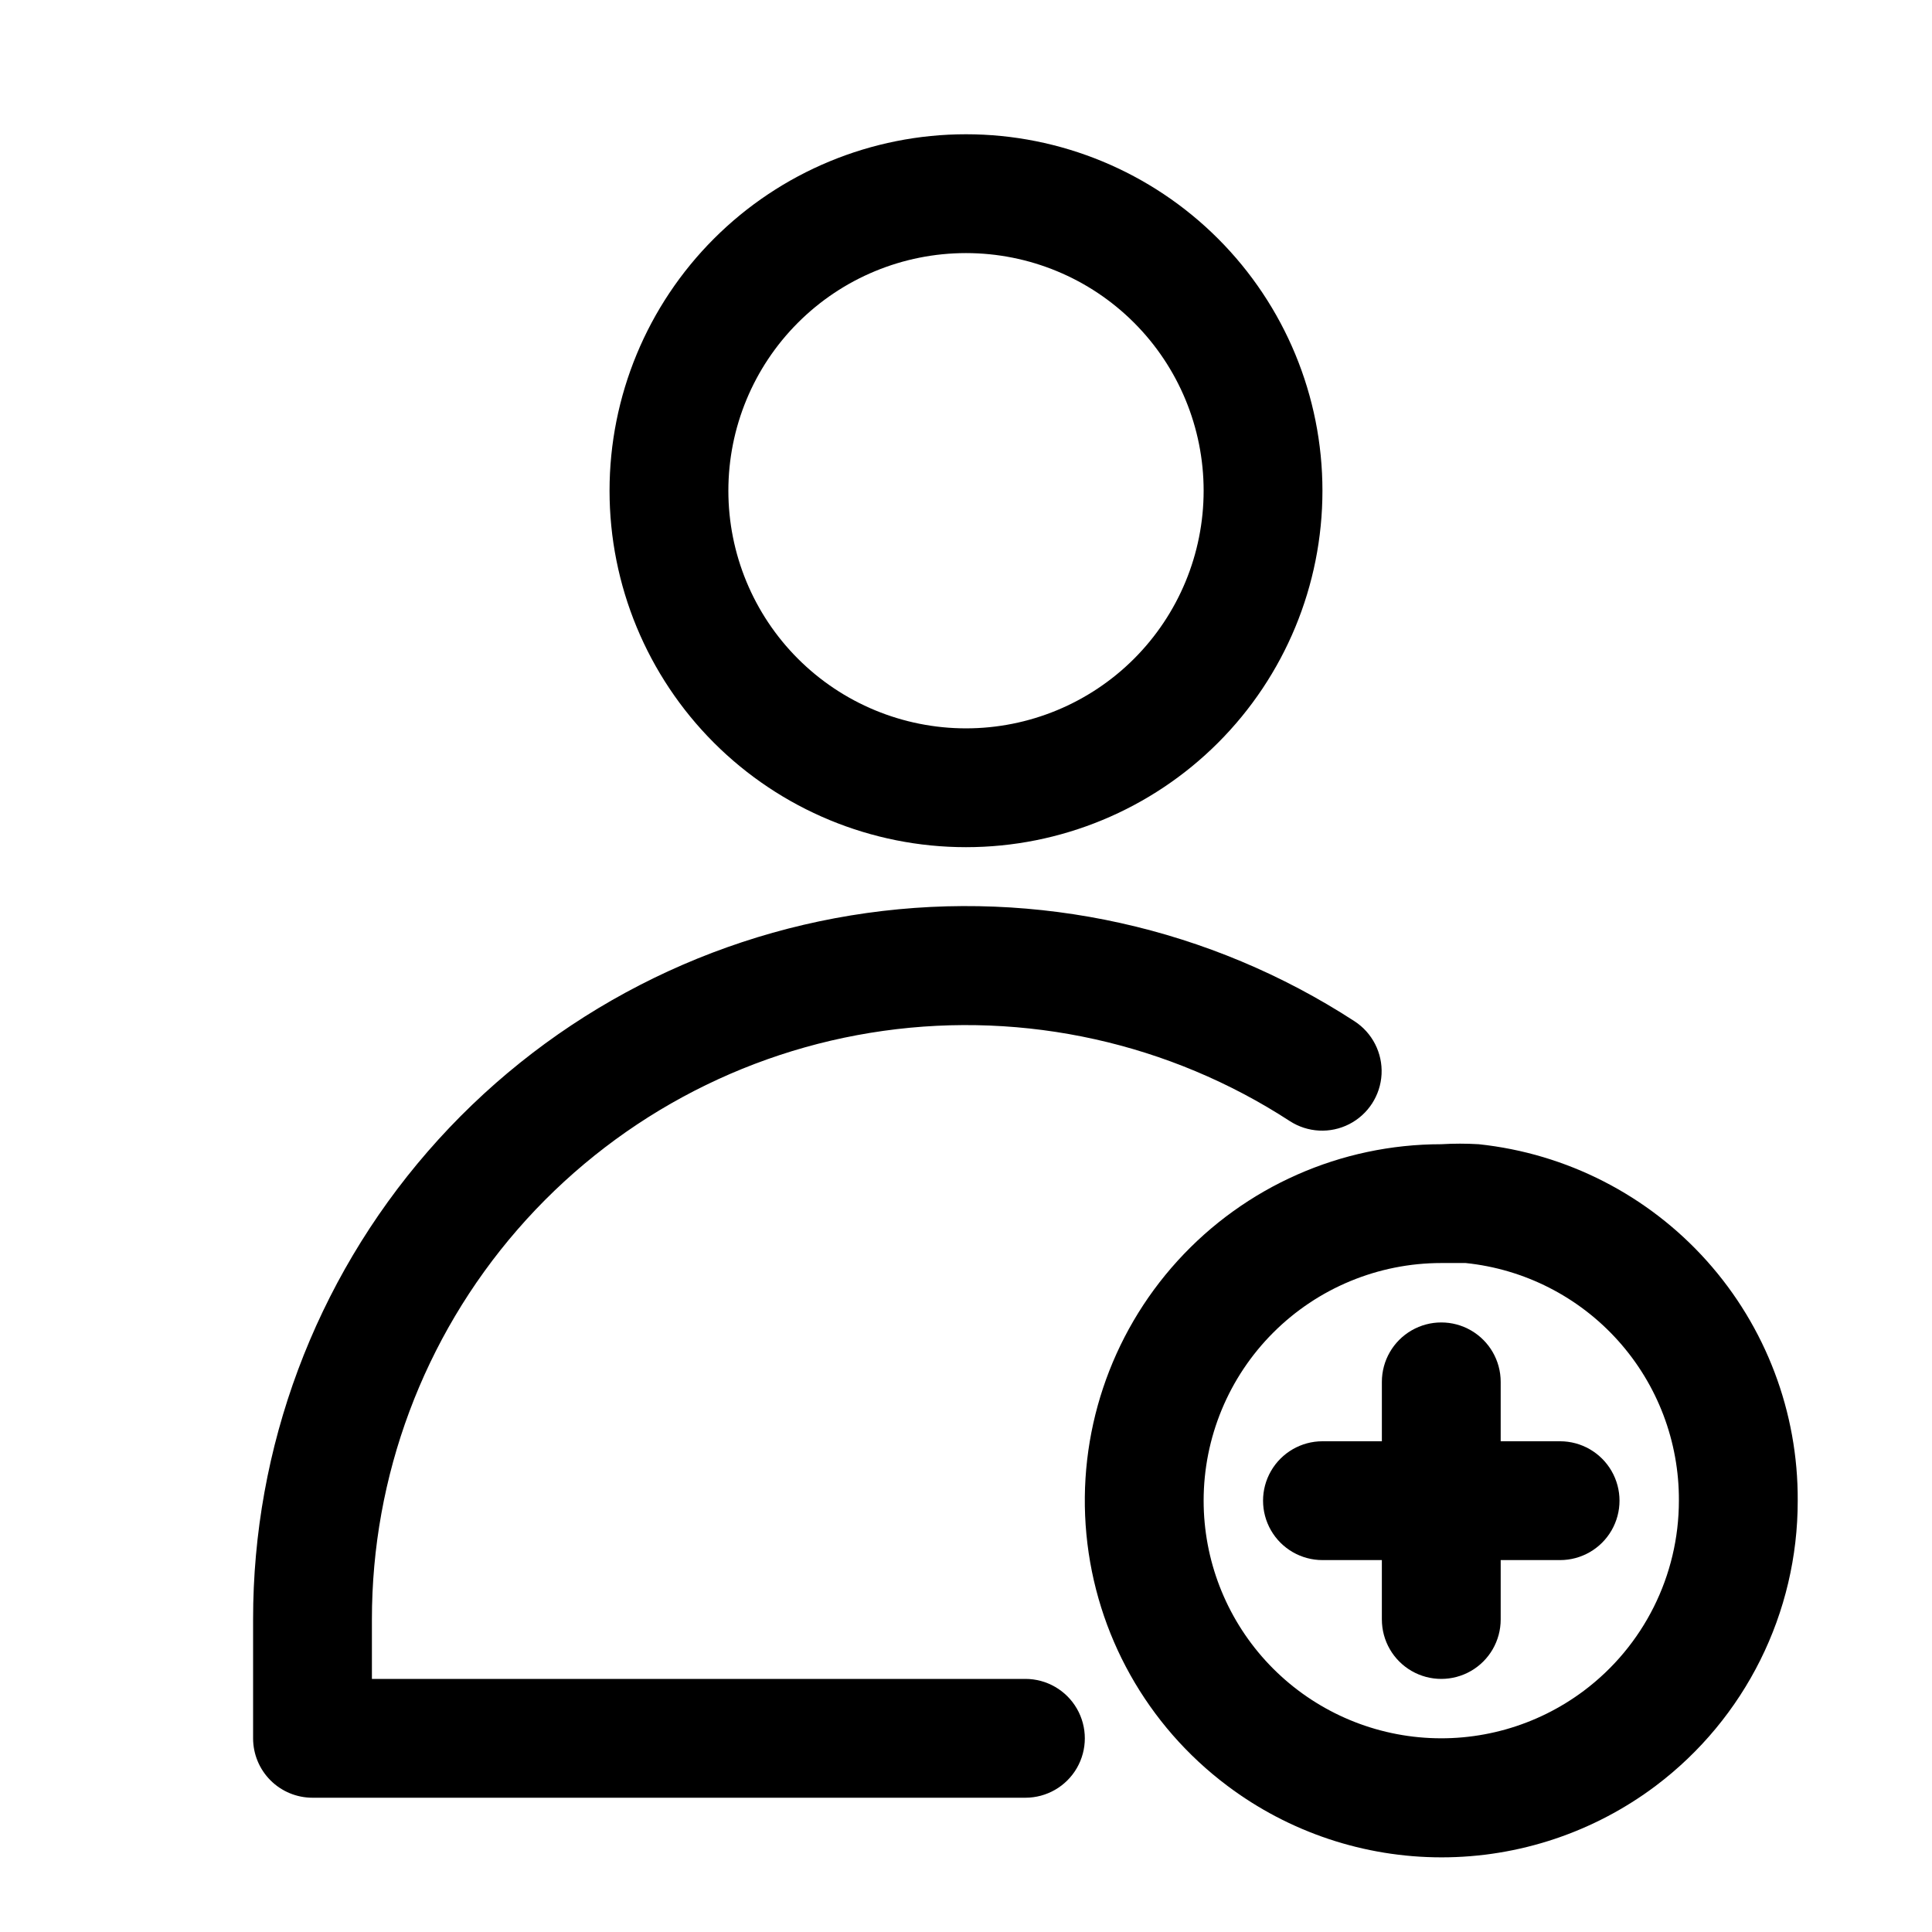 <?xml version="1.0" encoding="UTF-8"?>
<!-- Uploaded to: ICON Repo, www.svgrepo.com, Generator: ICON Repo Mixer Tools -->
<svg fill="#000000" width="800px" height="800px" version="1.1" viewBox="144 144 512 512" xmlns="http://www.w3.org/2000/svg">
 <g>
  <path d="m415.74 588.93h-173.18v-15.742c-0.023-37.977 13.684-74.684 38.594-103.35s59.34-47.367 96.949-52.648c37.609-5.281 75.859 3.207 107.7 23.906 4.723 3.066 10.727 3.379 15.742 0.82s8.289-7.602 8.582-13.227c0.289-5.625-2.441-10.977-7.164-14.043-38.215-24.84-84.117-35.027-129.25-28.688-45.133 6.344-86.453 28.785-116.34 63.191-29.891 34.41-46.336 78.461-46.301 124.04v31.488c0 4.176 1.66 8.18 4.609 11.133 2.953 2.953 6.957 4.609 11.133 4.609h188.93c5.625 0 10.824-3 13.637-7.871 2.812-4.871 2.812-10.871 0-15.742-2.812-4.871-8.012-7.875-13.637-7.875z"/>
  <path d="m400 368.51c25.051 0 49.078-9.953 66.793-27.668 17.719-17.715 27.668-41.742 27.668-66.797s-9.949-49.082-27.668-66.797c-17.715-17.715-41.742-27.668-66.793-27.668-25.055 0-49.082 9.953-66.797 27.668s-27.668 41.742-27.668 66.797 9.953 49.082 27.668 66.797 41.742 27.668 66.797 27.668zm0-157.44c16.699 0 32.719 6.633 44.531 18.445 11.809 11.809 18.445 27.828 18.445 44.531s-6.637 32.719-18.445 44.531c-11.812 11.809-27.832 18.445-44.531 18.445-16.703 0-32.723-6.637-44.531-18.445-11.812-11.812-18.445-27.828-18.445-44.531s6.633-32.723 18.445-44.531c11.809-11.812 27.828-18.445 44.531-18.445z"/>
  <path d="m535.87 447.23c-3.305-0.199-6.617-0.199-9.922 0-26.605 0-51.977 11.219-69.879 30.902-17.902 19.68-26.676 46-24.16 72.484 2.512 26.488 16.078 50.688 37.363 66.648 16.363 12.301 36.285 18.953 56.758 18.953s40.391-6.652 56.754-18.953c23.73-17.871 37.668-45.863 37.629-75.57 0.129-23.426-8.449-46.066-24.07-63.52-15.625-17.457-37.176-28.484-60.473-30.945zm27.867 144.84c-12.539 9.406-28.133 13.797-43.734 12.316-15.605-1.48-30.094-8.727-40.641-20.32-10.543-11.594-16.387-26.703-16.387-42.375 0-16.703 6.633-32.723 18.445-44.531 11.809-11.809 27.828-18.445 44.527-18.445h6.457c15.559 1.602 29.965 8.938 40.414 20.582 10.449 11.641 16.188 26.754 16.105 42.395 0 19.82-9.332 38.488-25.188 50.379z"/>
  <path d="m557.44 525.95h-15.742v-15.742c0-5.625-3-10.824-7.871-13.637-4.871-2.812-10.875-2.812-15.746 0s-7.871 8.012-7.871 13.637v15.742h-15.746c-5.621 0-10.82 3.004-13.633 7.875-2.812 4.871-2.812 10.871 0 15.742s8.012 7.871 13.633 7.871h15.742v15.742l0.004 0.004c0 5.625 3 10.82 7.871 13.633s10.875 2.812 15.746 0c4.871-2.812 7.871-8.008 7.871-13.633v-15.746h15.742c5.625 0 10.824-3 13.637-7.871s2.812-10.871 0-15.742c-2.812-4.871-8.012-7.875-13.637-7.875z"/>
 </g>
</svg>